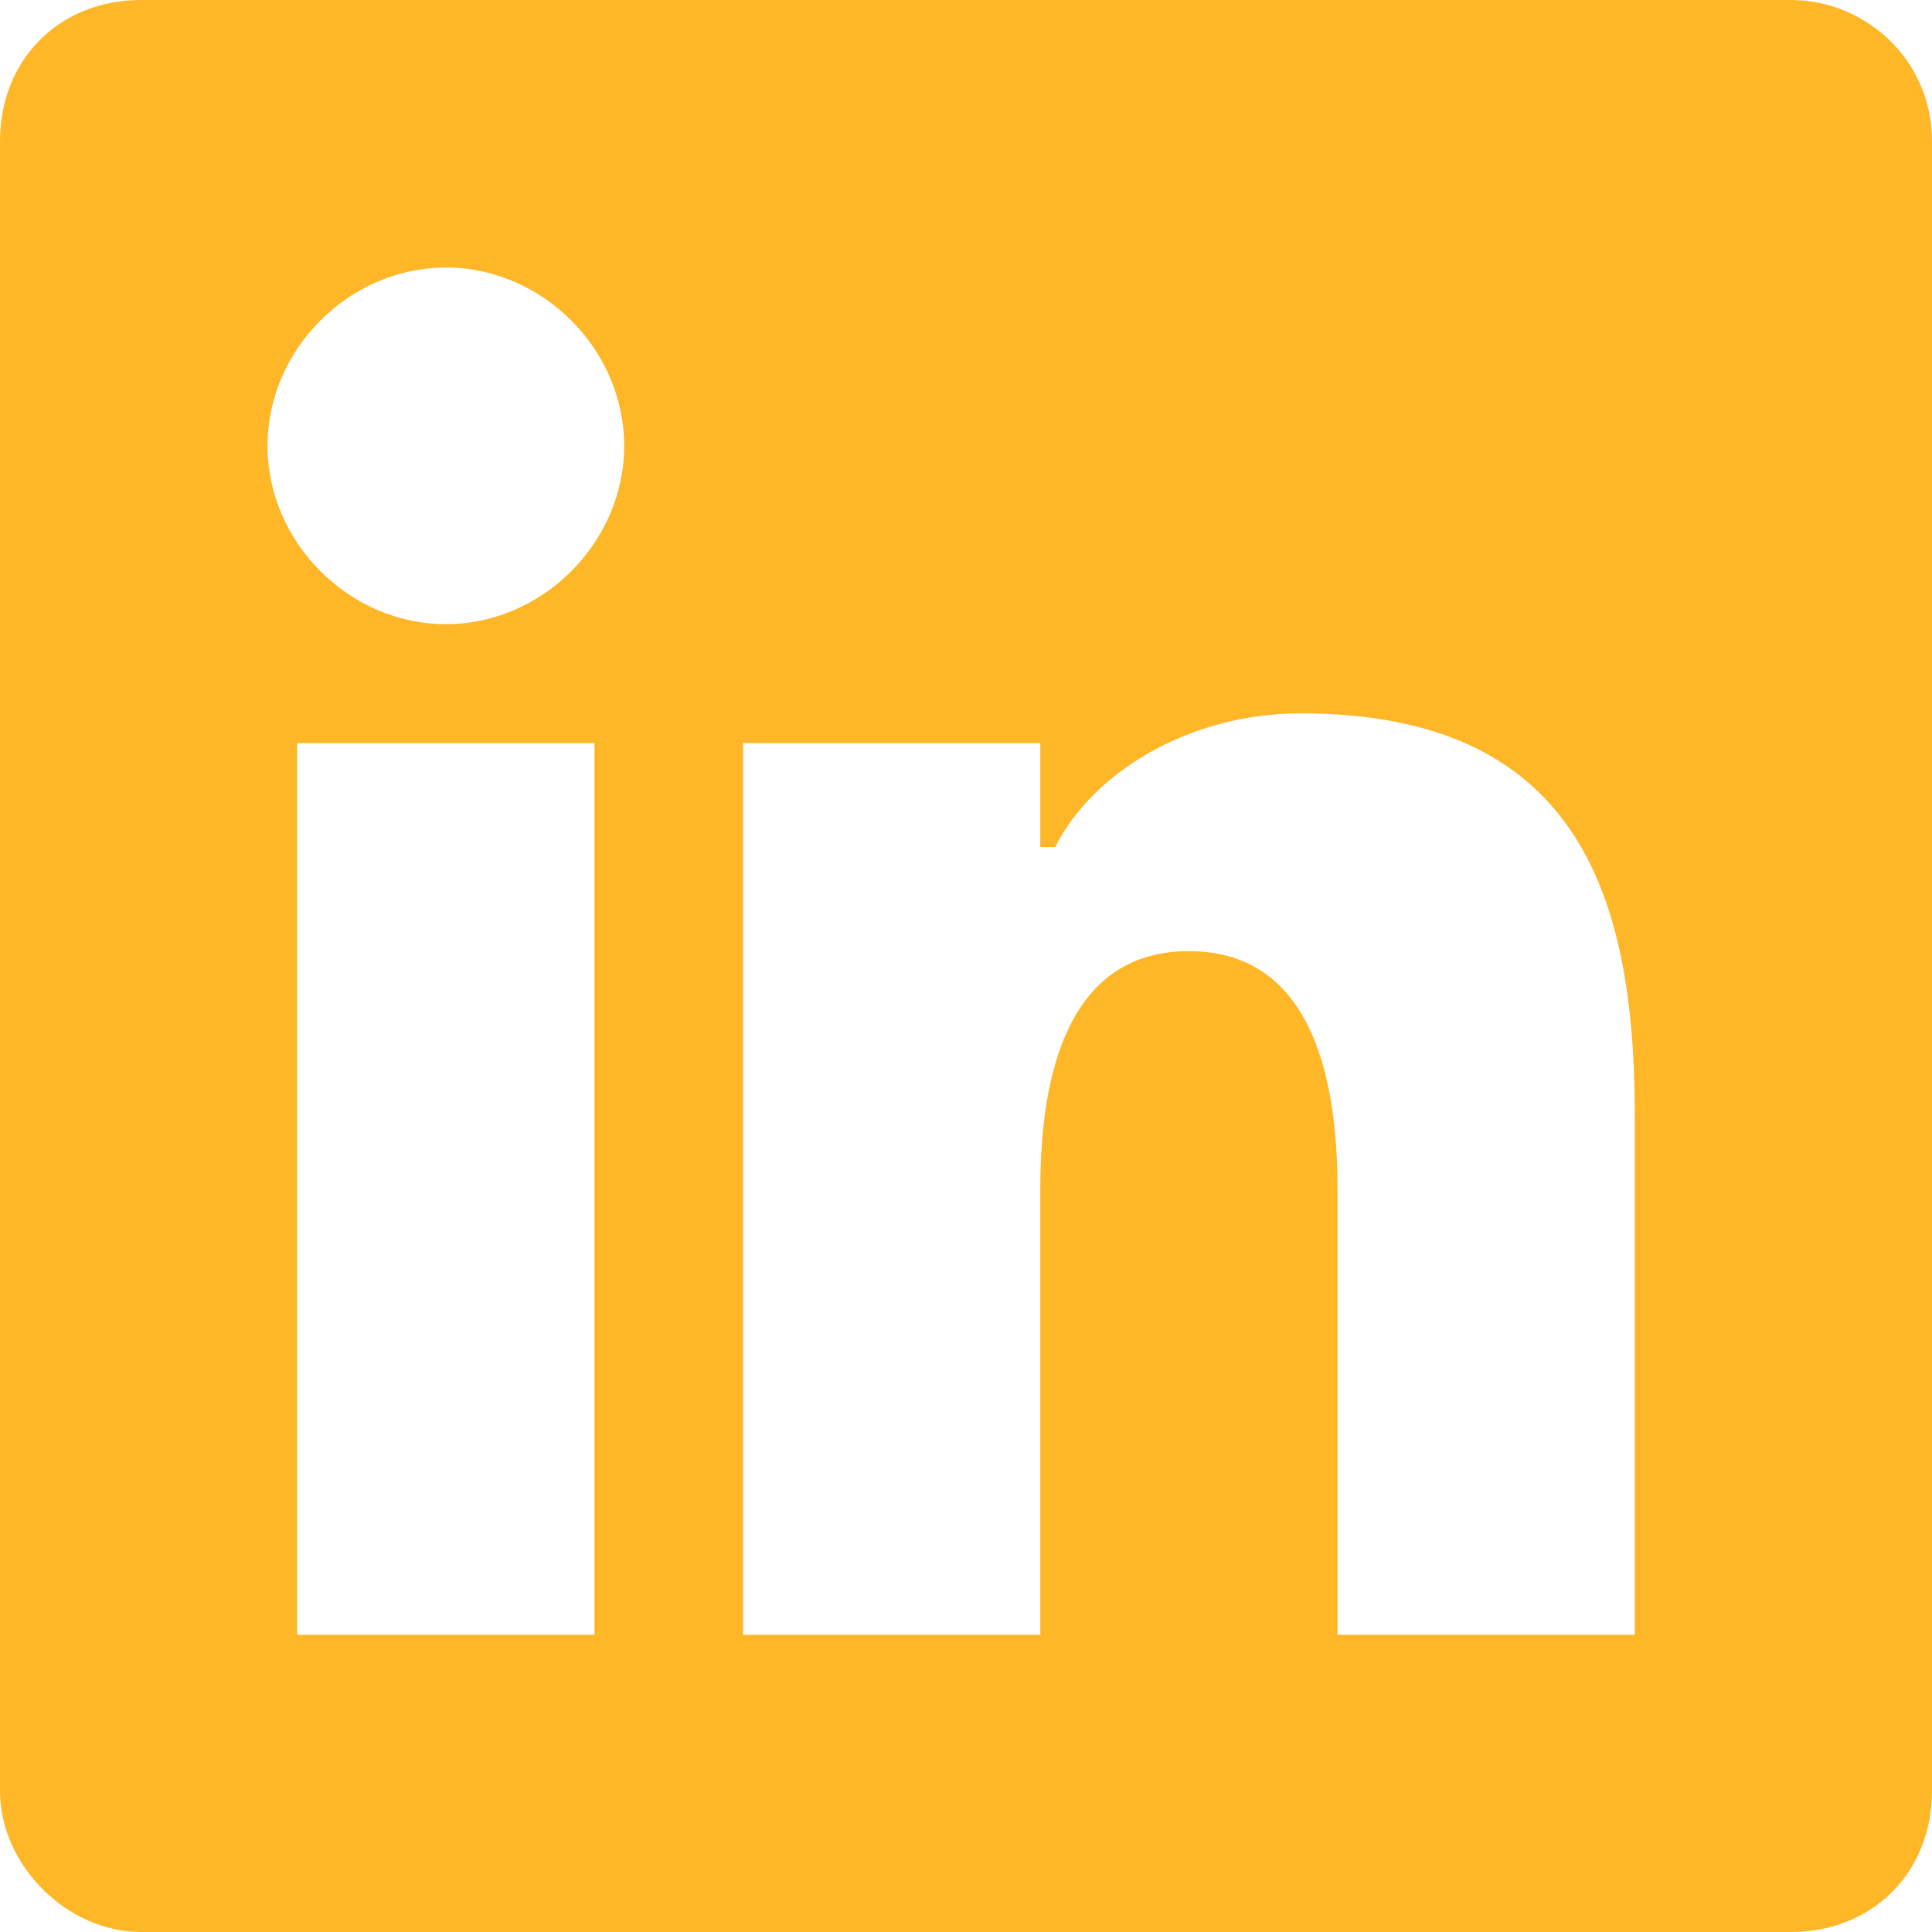 <svg width="26" height="26" viewBox="0 0 26 26" fill="none" xmlns="http://www.w3.org/2000/svg">
<path d="M24.1 0H1.9C0.8 0 0 0.8 0 1.9V24.1C0 25.1 0.9 26 1.9 26H24.1C25.2 26 26 25.2 26 24.1V1.9C26 0.8 25.1 0 24.1 0ZM8 22H4V10H8V22ZM6 8.4C4.7 8.4 3.6 7.3 3.6 6C3.6 4.7 4.7 3.6 6 3.6C7.3 3.6 8.4 4.7 8.4 6C8.4 7.3 7.3 8.4 6 8.4ZM22 22H18V16C18 14.4 17.6 12.8 16 12.8C14.4 12.8 14 14.4 14 16V22H10V10H14V11.4H14.2C14.7 10.4 16 9.6 17.5 9.6C21.2 9.6 22 12 22 15V22Z" fill="#FFB627"/>
</svg>
